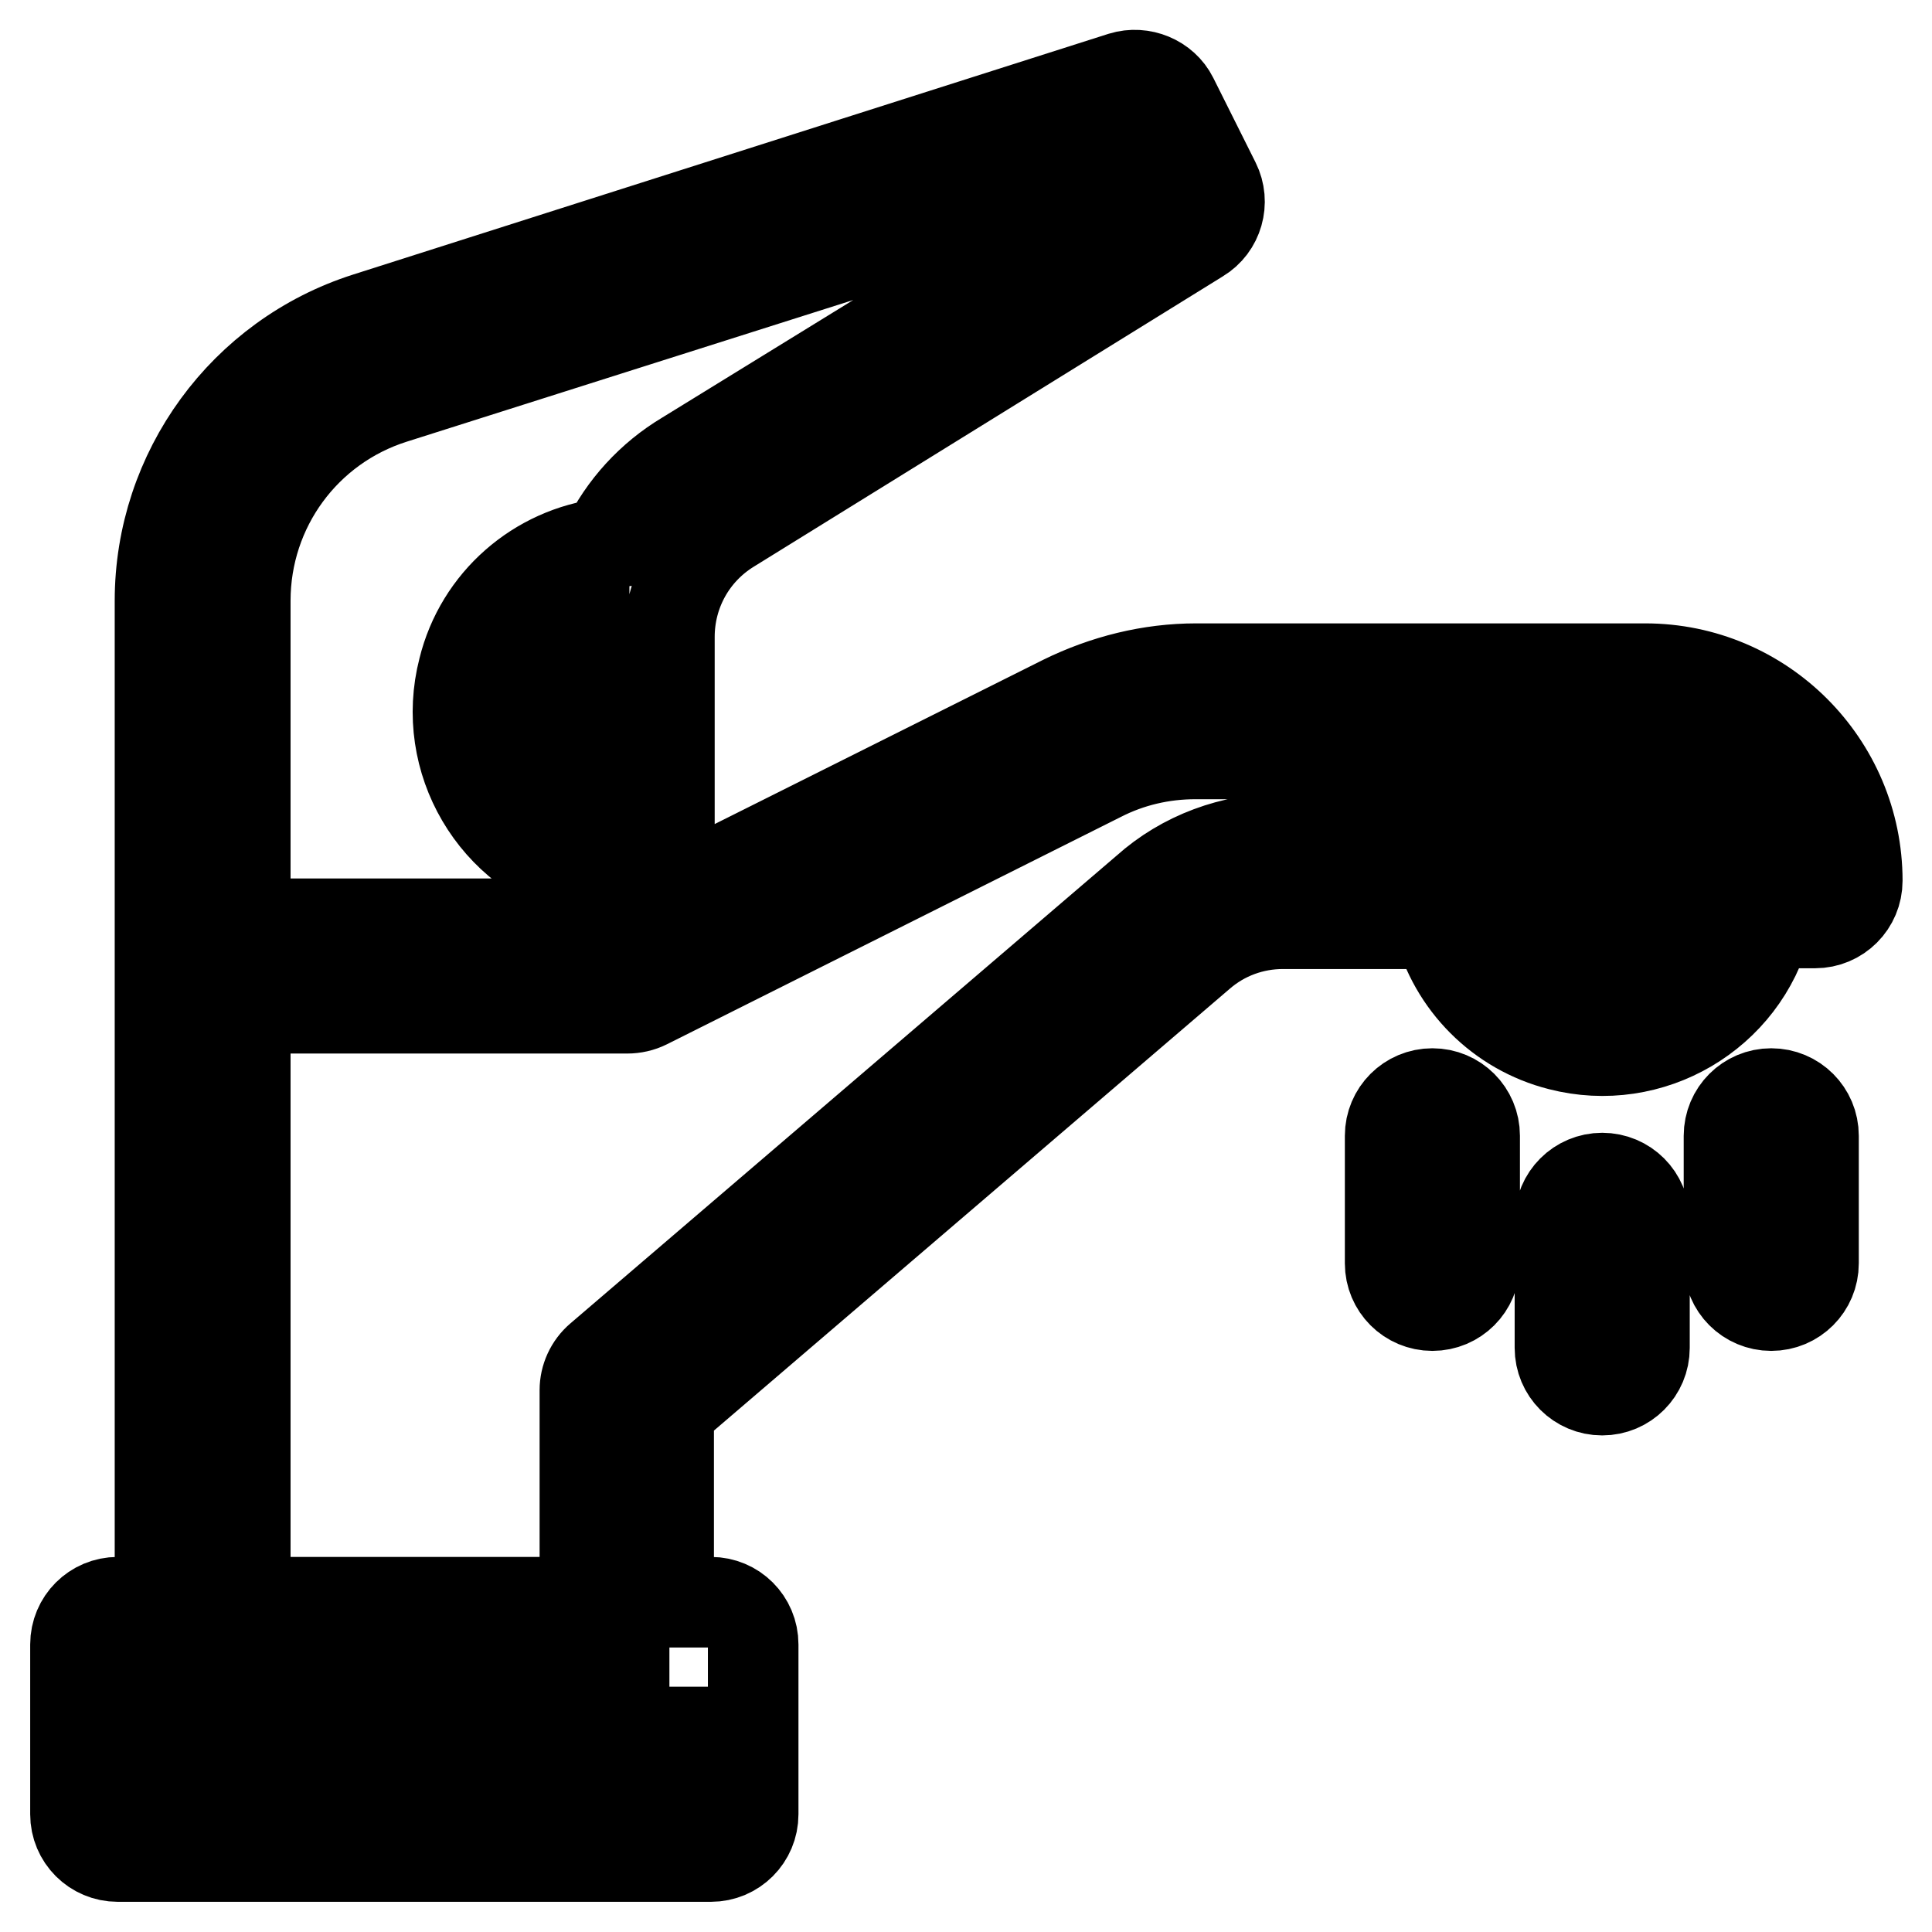 <?xml version="1.0" encoding="utf-8"?>
<!-- Svg Vector Icons : http://www.onlinewebfonts.com/icon -->
<!DOCTYPE svg PUBLIC "-//W3C//DTD SVG 1.1//EN" "http://www.w3.org/Graphics/SVG/1.1/DTD/svg11.dtd">
<svg version="1.1" xmlns="http://www.w3.org/2000/svg" xmlns:xlink="http://www.w3.org/1999/xlink" x="0px" y="0px" viewBox="0 0 256 256" enable-background="new 0 0 256 256" xml:space="preserve">
<g> <path stroke-width="12" fill-opacity="0" stroke="#000000"  d="M234.1,122.4c-3.1,12-15.4,19.2-27.4,16.1c-7.9-2-14.1-8.2-16.1-16.1H170c-4,0-7.9,1.4-11,4.1l-70.4,60.3 v25.5h5.6c3.1,0,5.6,2.5,5.6,5.6v22.5c0,3.1-2.5,5.6-5.6,5.6H15.6c-3.1,0-5.6-2.5-5.6-5.6v-22.5c0-3.1,2.5-5.6,5.6-5.6h5.6V79.6 c0-17.1,11.1-32.3,27.4-37.5l100.1-31.9c2.6-0.8,5.5,0.4,6.7,2.8l5.6,11.2c1.3,2.6,0.4,5.8-2.1,7.3L96.7,70c-5,3.1-8,8.5-8,14.4 v34.5l52.2-26.1c5.5-2.7,11.5-4.2,17.6-4.2h59.5c15.5,0,28.1,12.6,28.1,28.1l0,0c0,3.1-2.5,5.6-5.6,5.6H234.1L234.1,122.4z  M170,111.1h63.8c-2.4-6.7-8.8-11.2-15.9-11.2h-59.5c-4.4,0-8.7,1-12.6,3L85.7,133c-0.8,0.4-1.7,0.6-2.6,0.6H32.5v78.7h45v-28.1 c0-1.6,0.7-3.2,2-4.3l72.4-62C156.8,113.5,163.3,111.1,170,111.1z M80.3,72c2.3-4.8,6-8.8,10.5-11.5l58-35.7l-1.2-2.3L52.1,52.8 c-11.7,3.7-19.6,14.5-19.6,26.8v42.8h45v-6.3c-12-3.1-19.2-15.4-16.1-27.4C63.6,79.7,71.2,73.1,80.3,72L80.3,72z M88.7,223.5H21.2 v11.2h67.4V223.5z M71.8,94.3c0,4,2.1,7.7,5.6,9.7V84.6C74,86.6,71.8,90.3,71.8,94.3z M212.3,128c4,0,7.7-2.1,9.7-5.6h-19.5 C204.6,125.9,208.3,128,212.3,128z M184.2,150.5c0-3.1,2.5-5.6,5.6-5.6c3.1,0,5.6,2.5,5.6,5.6v16.9c0,3.1-2.5,5.6-5.6,5.6 c-3.1,0-5.6-2.5-5.6-5.6V150.5z M229.1,150.5c0-3.1,2.5-5.6,5.6-5.6c3.1,0,5.6,2.5,5.6,5.6v16.9c0,3.1-2.5,5.6-5.6,5.6 c-3.1,0-5.6-2.5-5.6-5.6V150.5z M206.7,161.7c0-3.1,2.5-5.6,5.6-5.6c3.1,0,5.6,2.5,5.6,5.6v16.9c0,3.1-2.5,5.6-5.6,5.6 c-3.1,0-5.6-2.5-5.6-5.6l0,0V161.7z"/></g>
</svg>
